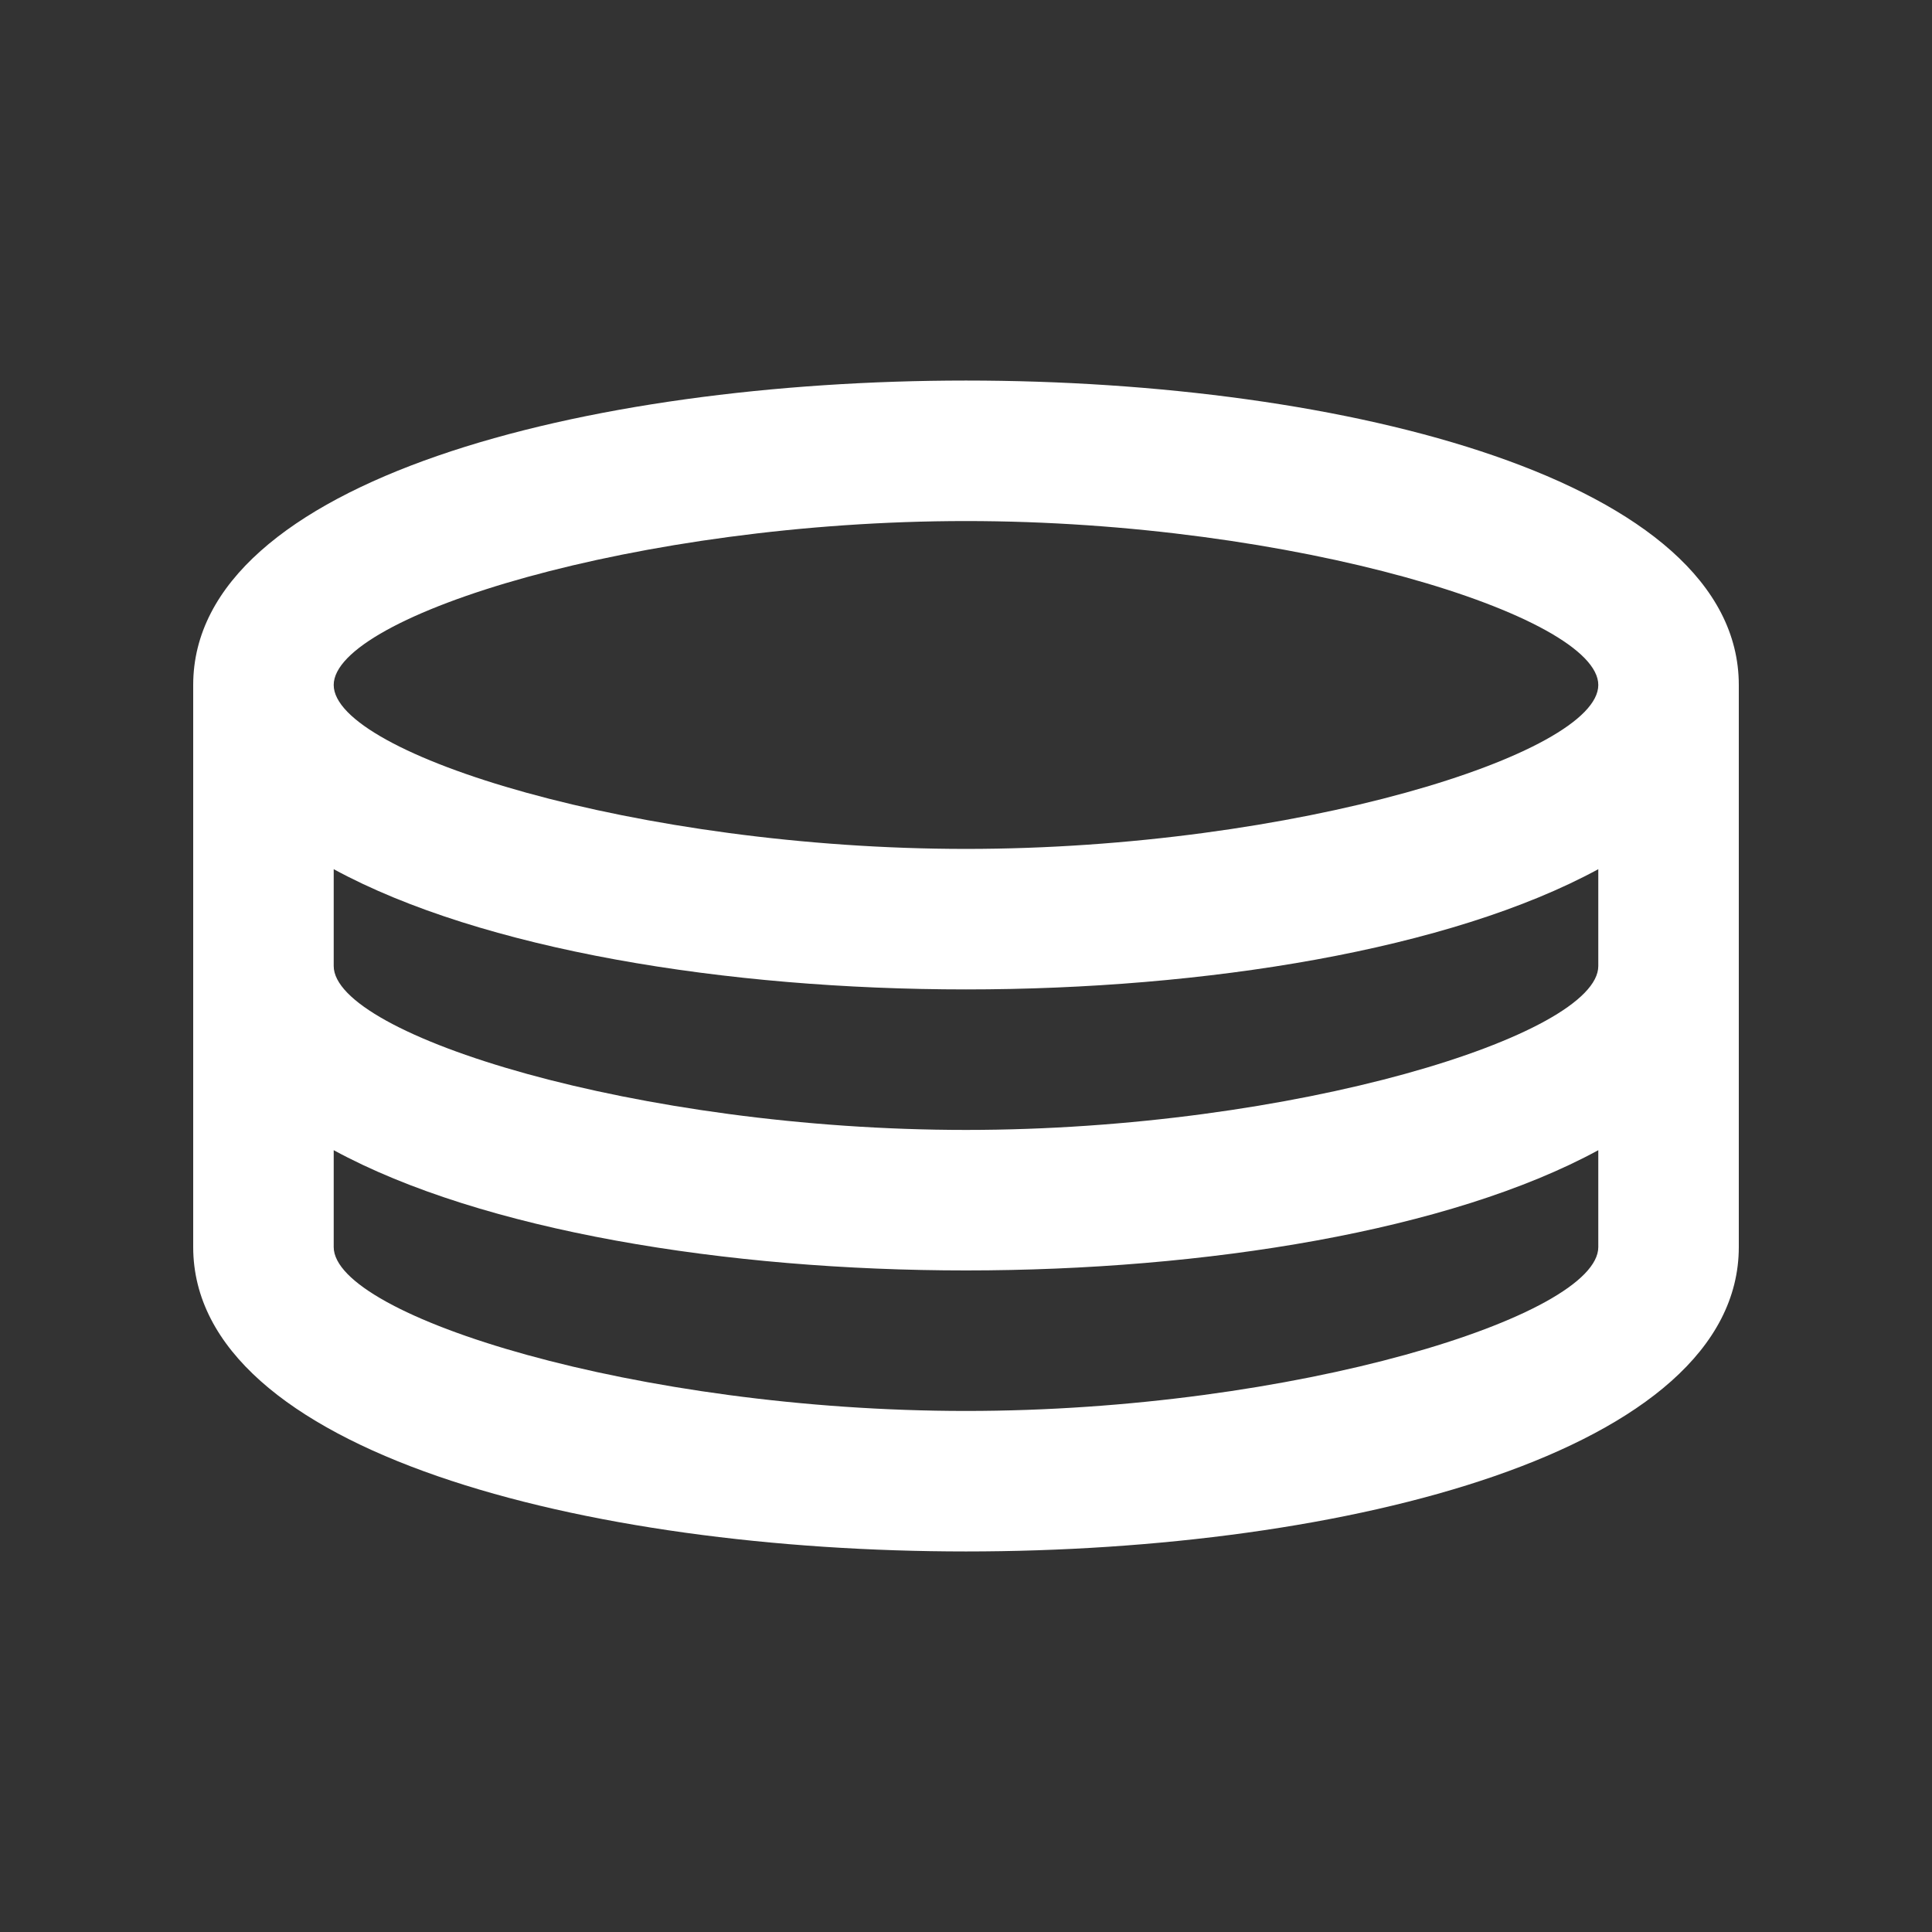 <svg width="200" height="200" viewBox="0 0 200 200" fill="none" xmlns="http://www.w3.org/2000/svg">
<rect x="0" y="0" width="200" height="200" fill="#333333" stroke="none"/>
<path d="M100 39.394C60.727 39.394 20 49.697 20 70.909V129.091C20 150.303 60.727 160.606 100 160.606C139.273 160.606 180 150.303 180 129.091V70.909C180 49.697 139.273 39.394 100 39.394ZM165.455 129.091C165.455 136.242 133.94 146.061 100 146.061C66.06 146.061 34.545 136.242 34.545 129.091V119.067C49.889 127.415 75.232 131.515 100 131.515C124.768 131.515 150.111 127.415 165.455 119.068V129.091ZM165.455 100C165.455 107.152 133.94 116.97 100 116.97C66.06 116.97 34.545 107.152 34.545 100V89.977C49.889 98.324 75.232 102.424 100 102.424C124.768 102.424 150.111 98.324 165.455 89.977V100ZM100 87.879C66.061 87.879 34.545 78.061 34.545 70.909C34.545 63.758 66.06 53.939 100 53.939C133.94 53.939 165.455 63.758 165.455 70.909C165.455 78.061 133.939 87.879 100 87.879Z" fill="white"/>
</svg>
